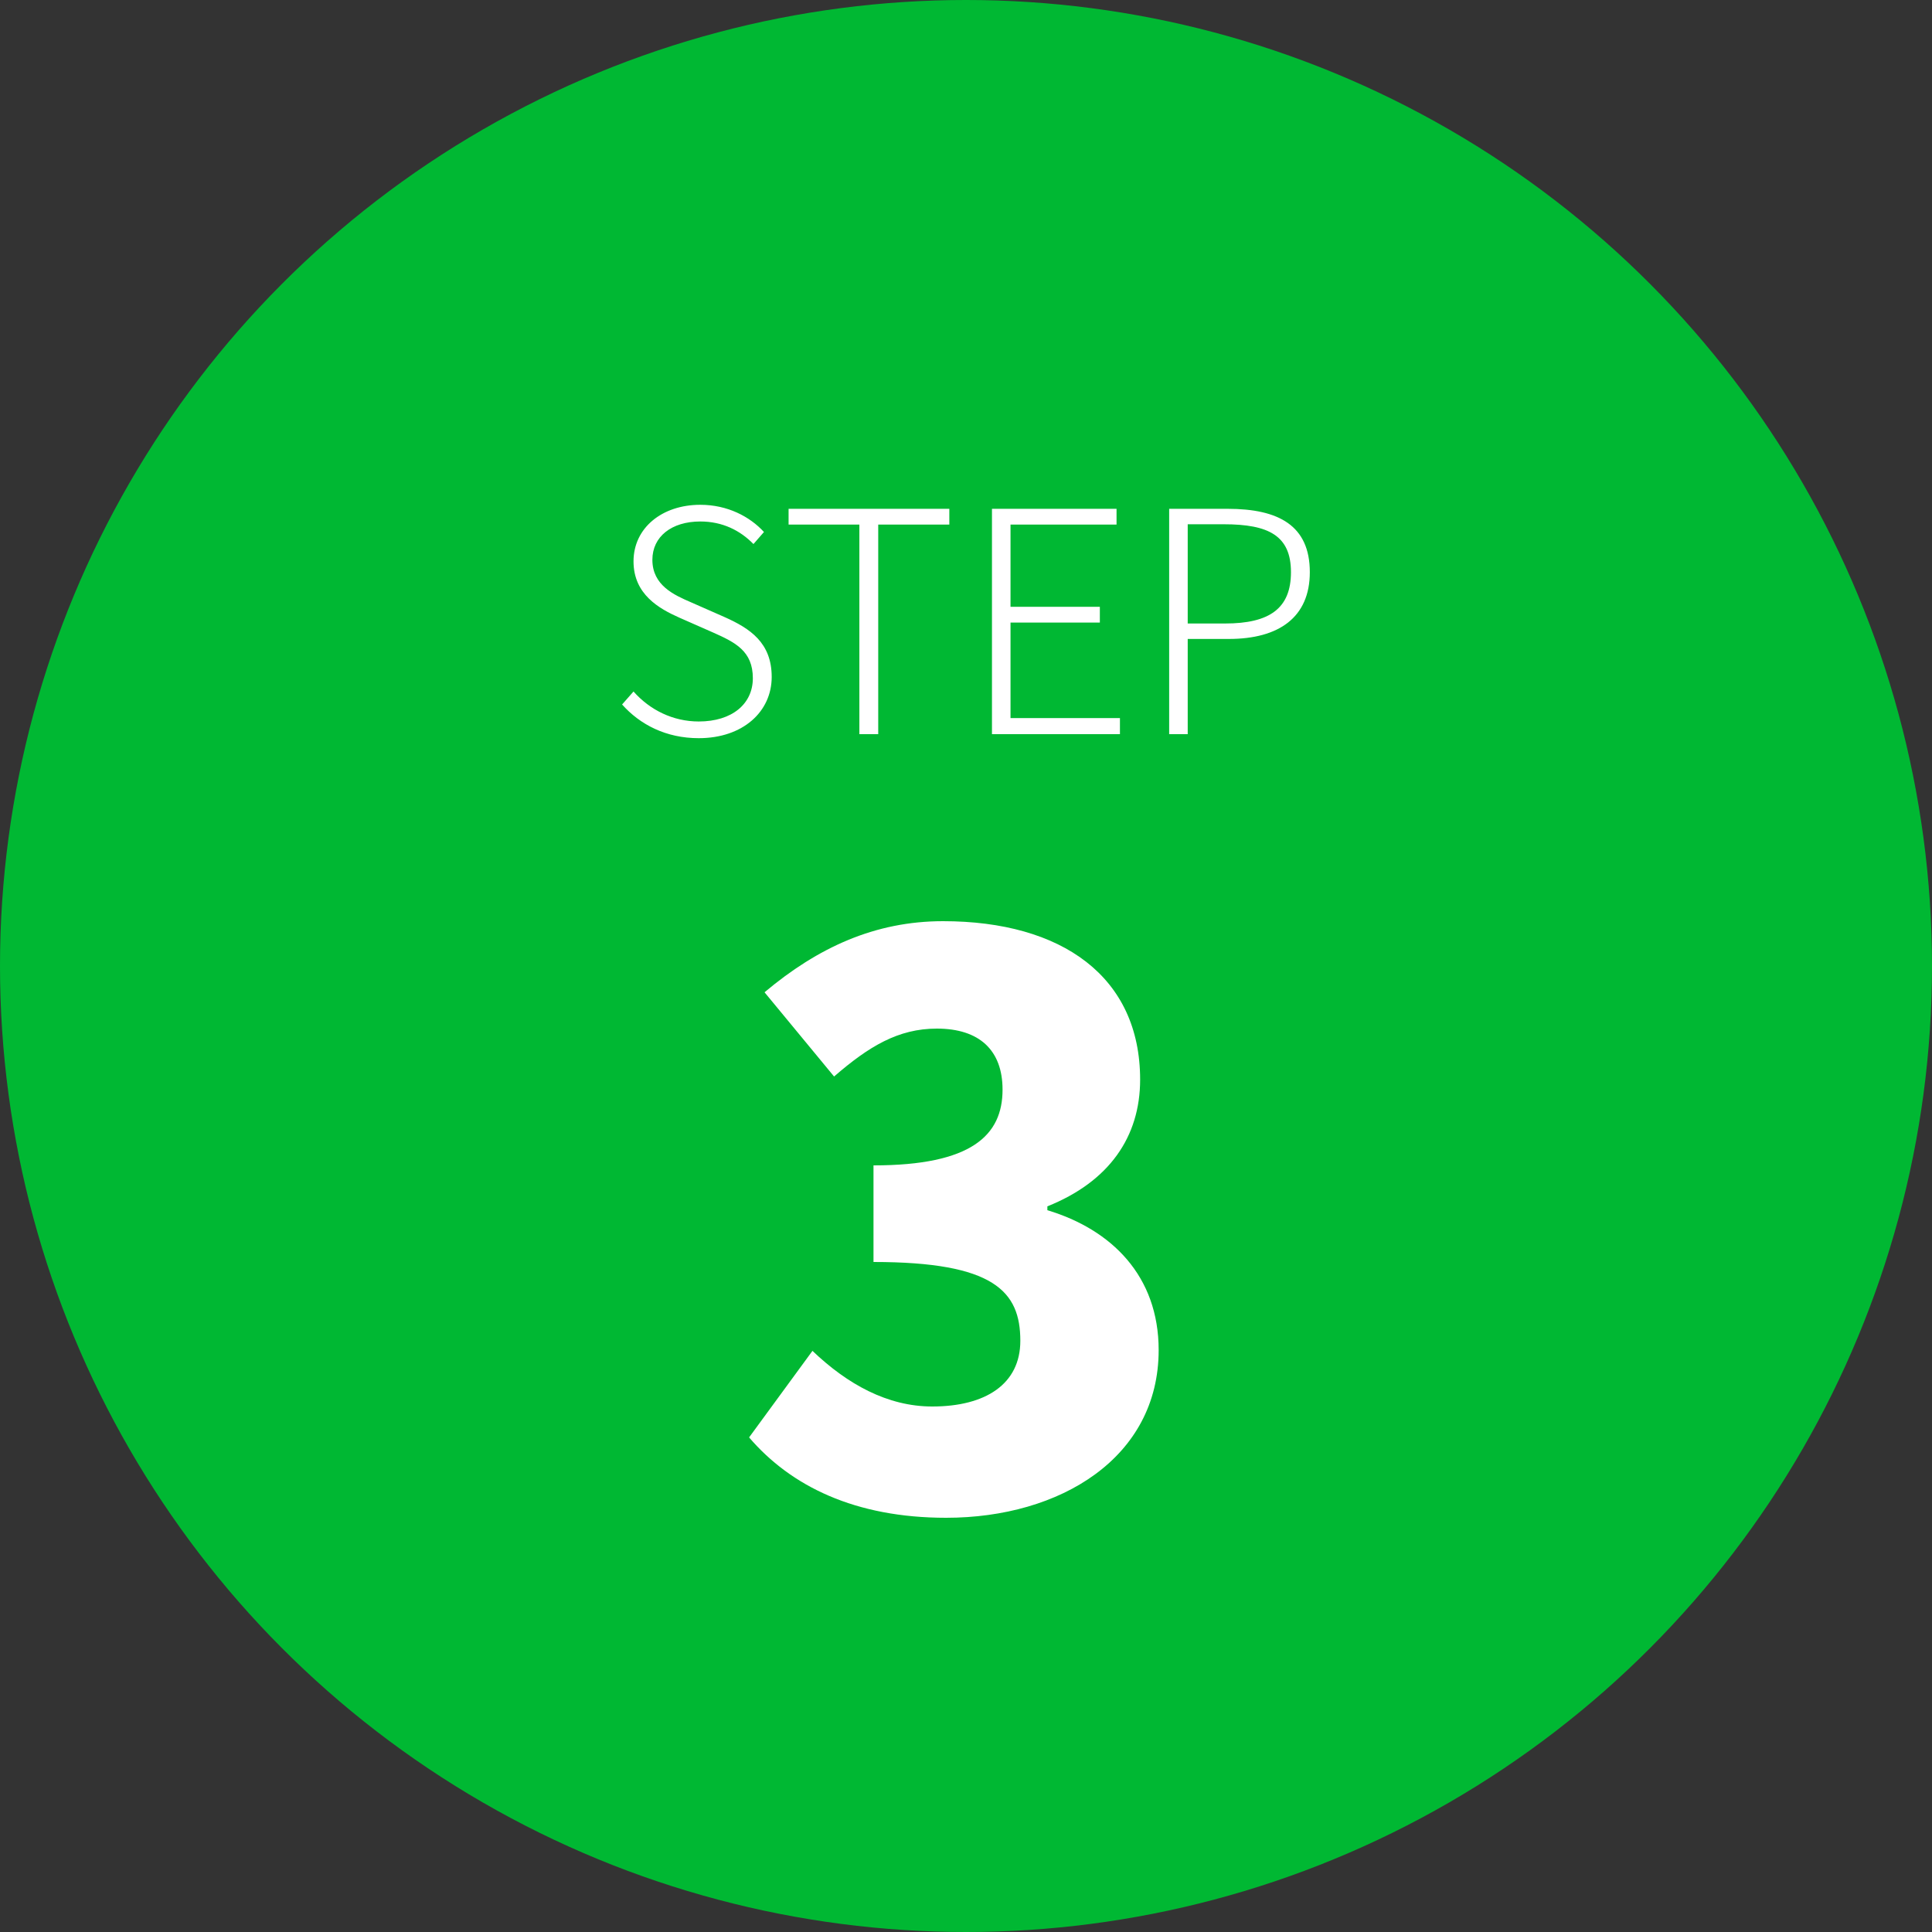 <svg width="100" height="100" viewBox="0 0 100 100" fill="none" xmlns="http://www.w3.org/2000/svg">
<rect x="0" y="0" width="100" height="100" fill="#333333" stroke="none"/>
<circle cx="50" cy="50" r="50" fill="#00B833"/>
<path d="M36.167 38.208C38.455 38.208 39.943 36.832 39.943 35.04C39.943 33.264 38.823 32.528 37.495 31.936L35.751 31.168C34.903 30.8 33.767 30.304 33.767 28.976C33.767 27.776 34.759 26.992 36.247 26.992C37.399 26.992 38.311 27.456 38.999 28.16L39.543 27.536C38.807 26.736 37.655 26.128 36.247 26.128C34.263 26.128 32.791 27.328 32.791 29.056C32.791 30.768 34.119 31.504 35.159 31.968L36.903 32.736C38.055 33.248 38.967 33.696 38.967 35.104C38.967 36.432 37.895 37.344 36.167 37.344C34.839 37.344 33.639 36.752 32.791 35.792L32.199 36.464C33.127 37.504 34.471 38.208 36.167 38.208ZM44.481 38H45.457V27.152H49.137V26.336H40.817V27.152H44.481V38ZM51.344 38H57.968V37.168H52.304V32.224H56.928V31.408H52.304V27.152H57.792V26.336H51.344V38ZM60.516 38H61.476V33.072H63.604C66.196 33.072 67.796 31.952 67.796 29.616C67.796 27.2 66.18 26.336 63.54 26.336H60.516V38ZM61.476 32.272V27.136H63.348C65.668 27.136 66.82 27.728 66.82 29.616C66.82 31.488 65.716 32.272 63.412 32.272H61.476ZM48.972 78.56C54.892 78.56 59.972 75.44 59.972 69.88C59.972 66.04 57.532 63.64 54.212 62.64V62.44C57.413 61.16 59.013 58.84 59.013 55.88C59.013 50.56 54.972 47.68 48.812 47.68C45.292 47.68 42.333 49.04 39.572 51.36L43.172 55.72C44.972 54.16 46.492 53.24 48.492 53.24C50.693 53.24 51.892 54.36 51.892 56.4C51.892 58.76 50.292 60.32 45.212 60.32V65.32C51.453 65.32 52.812 66.84 52.812 69.4C52.812 71.64 51.013 72.8 48.252 72.8C45.932 72.8 43.852 71.64 42.053 69.92L38.773 74.4C40.932 76.92 44.252 78.56 48.972 78.56Z" fill="white"/>
</svg>
